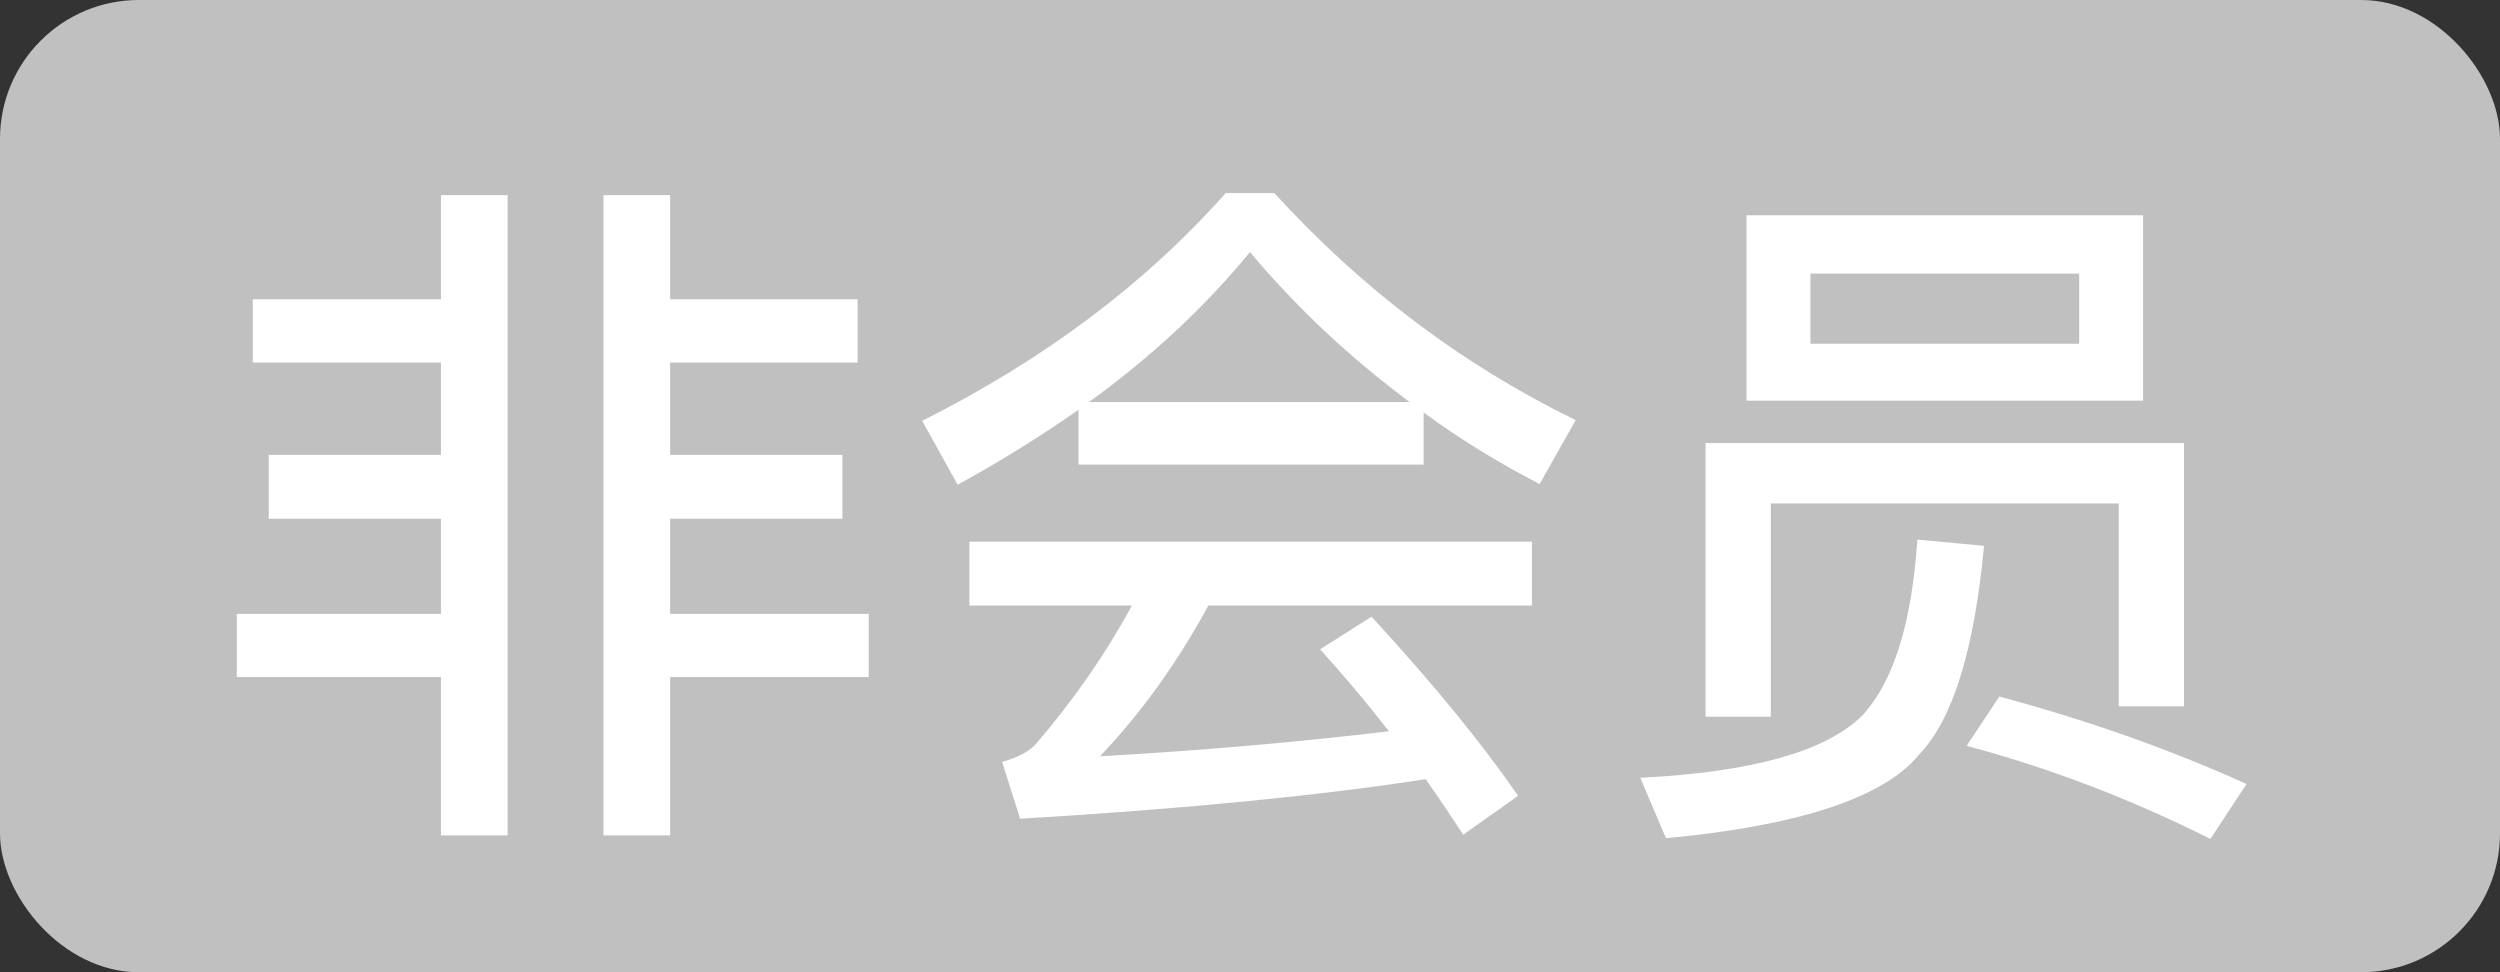 <svg width="36" height="14" viewBox="0 0 36 14" fill="none" xmlns="http://www.w3.org/2000/svg">
<rect x="0" y="0" width="36" height="14" fill="#333333" stroke="none"/>
<g id="Group 6227">
<g id="Group 6226">
<rect id="Rectangle 3724" width="36" height="14" rx="2" fill="#C0C0C0"/>
<path id="&#233;&#157;&#158;&#228;&#188;&#154;&#229;&#145;&#152;" d="M6.35 2.81H7.31V12.03H6.35V9.75H3.41V8.84H6.35V7.47H3.87V6.55H6.35V5.22H3.64V4.31H6.35V2.81ZM8.69 2.81H9.65V4.31H12.35V5.22H9.65V6.55H12.13V7.47H9.65V8.84H12.51V9.75H9.65V12.03H8.69V2.81ZM17.65 2.78H18.35C19.61 4.16 21.05 5.25 22.69 6.05L22.17 6.97C21.57 6.66 21.02 6.32 20.5 5.94V6.69H15.53V5.9C14.99 6.28 14.41 6.64 13.79 6.98L13.28 6.06C15.03 5.18 16.49 4.09 17.65 2.78ZM15.68 5.79H20.3C19.44 5.15 18.67 4.43 18 3.63C17.35 4.42 16.58 5.14 15.68 5.79ZM13.96 7.8H22.06V8.72H17.4C16.95 9.55 16.43 10.27 15.84 10.89C17.28 10.81 18.66 10.69 20 10.53C19.7 10.14 19.37 9.75 19.01 9.35L19.75 8.88C20.66 9.87 21.36 10.73 21.86 11.46L21.07 12.02C20.9 11.76 20.72 11.49 20.53 11.22C18.98 11.46 17.03 11.65 14.69 11.79L14.43 10.97C14.66 10.91 14.82 10.82 14.92 10.71C15.46 10.08 15.92 9.42 16.3 8.72H13.96V7.8ZM31.45 6.38V10.17H30.51V7.25H25.5V10.32H24.56V6.38H31.45ZM25.15 3.1H30.86V5.77H25.15V3.1ZM29.94 4.95V3.94H26.07V4.95H29.94ZM27.61 7.77L28.57 7.86C28.43 9.36 28.12 10.36 27.64 10.86C27.14 11.48 25.92 11.89 23.99 12.07L23.62 11.2C25.23 11.12 26.3 10.82 26.82 10.3C27.27 9.81 27.53 8.97 27.61 7.77ZM28.79 10.03C30.09 10.38 31.27 10.8 32.35 11.29L31.83 12.08C30.69 11.51 29.52 11.06 28.32 10.74L28.79 10.03Z" fill="white"/>
</g>
</g>
</svg>
